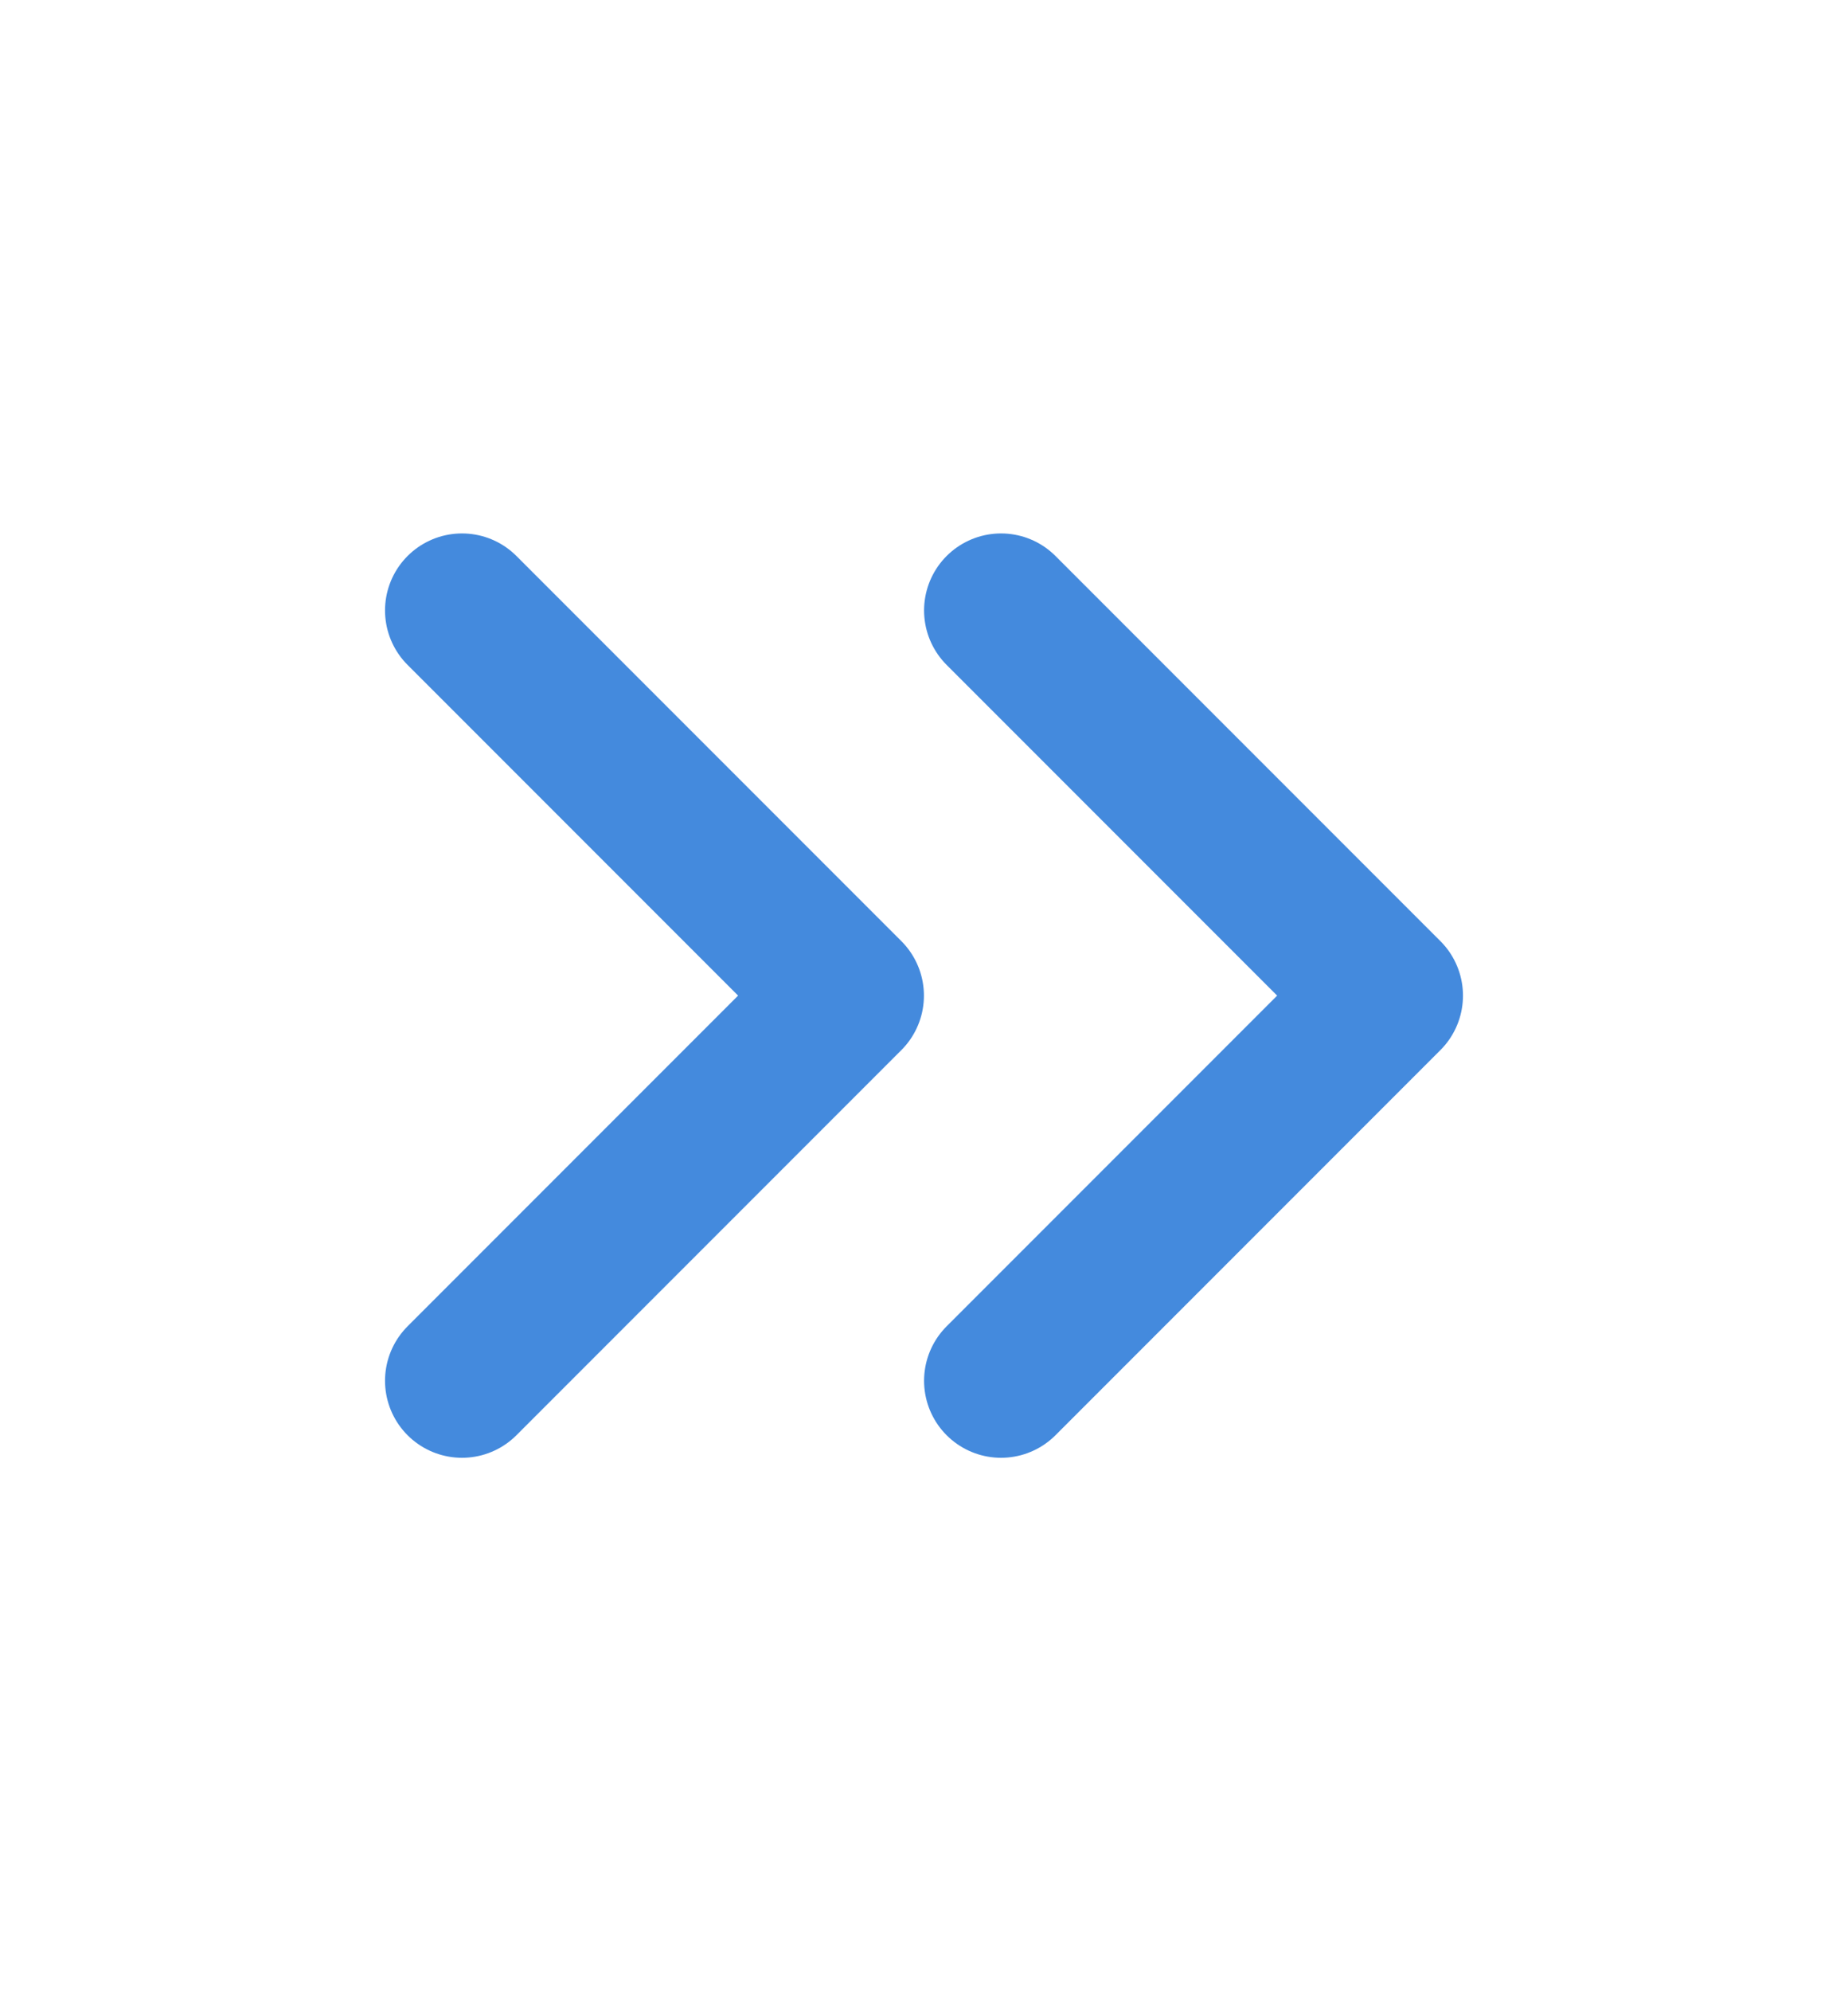 <svg width="13" height="14" viewBox="0 0 13 14" fill="none" xmlns="http://www.w3.org/2000/svg">
<path d="M7.042 9.708L9.75 7L7.042 4.292" stroke="#448ADD" stroke-width="1.083" stroke-linecap="round" stroke-linejoin="round"/>
<path d="M3.25 9.708L5.958 7L3.25 4.292" stroke="#448ADD" stroke-width="1.083" stroke-linecap="round" stroke-linejoin="round"/>
</svg>
